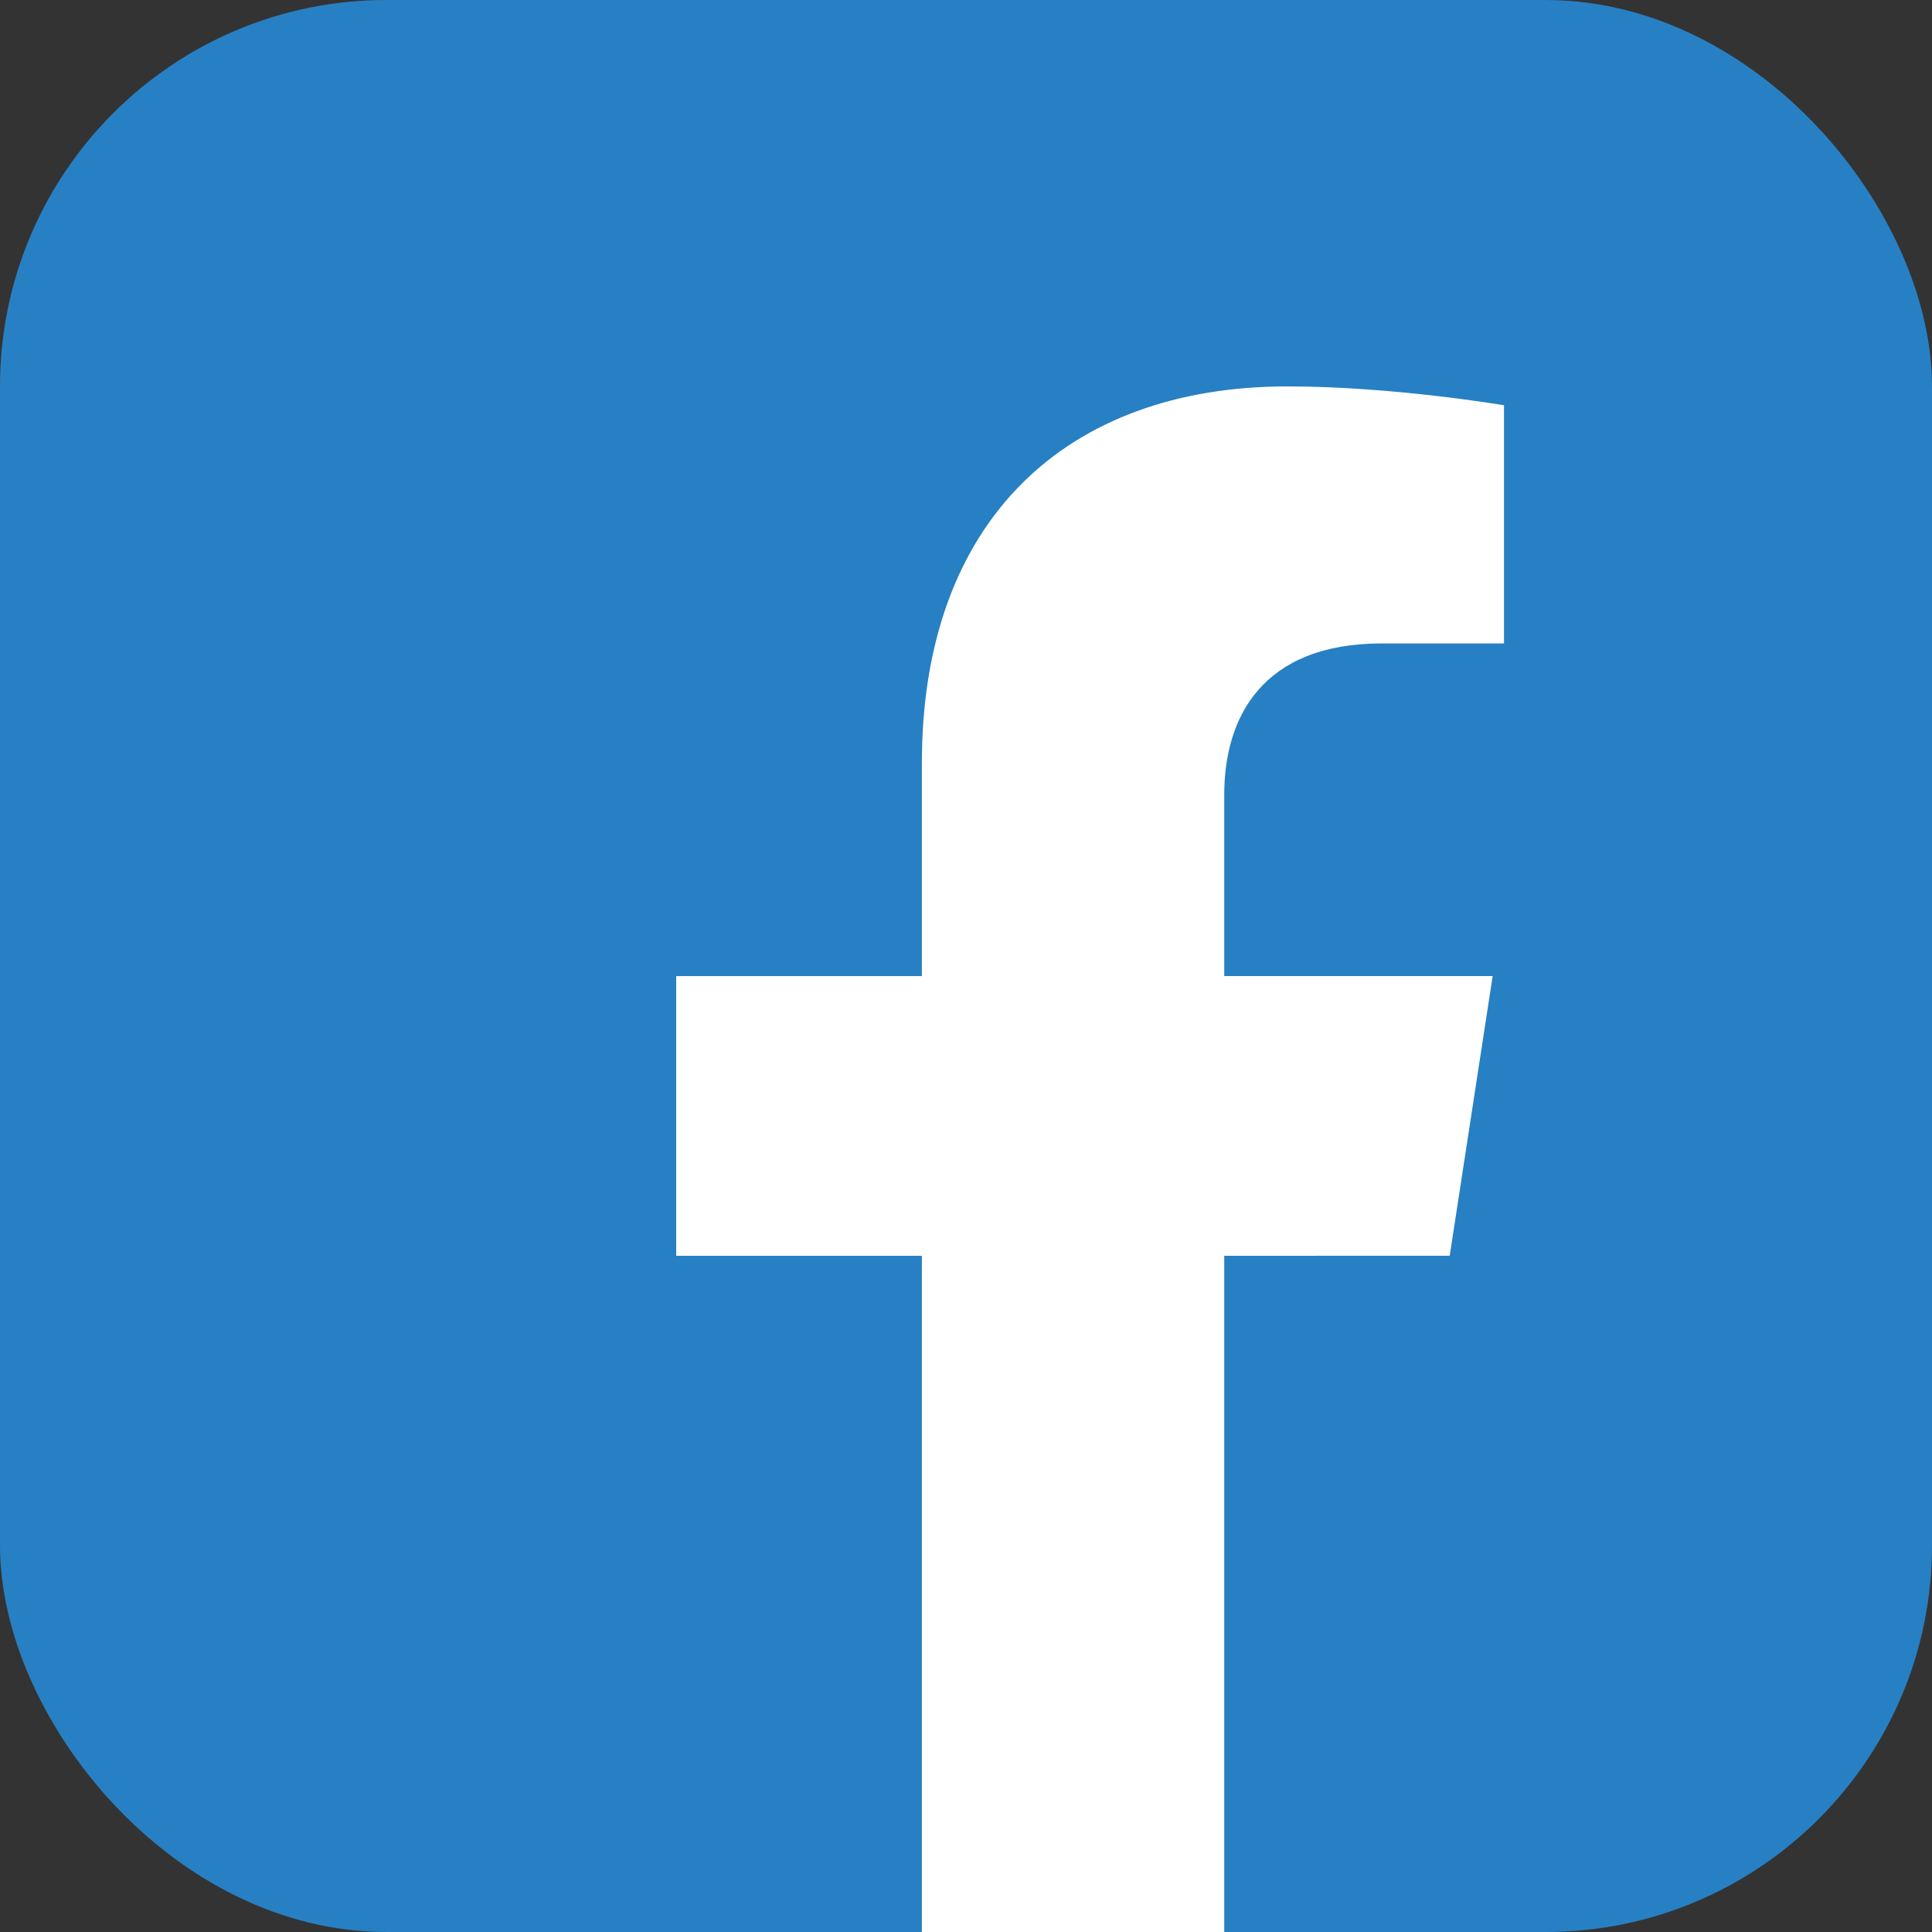 <svg width="30" height="30" viewBox="0 0 30 30" fill="none" xmlns="http://www.w3.org/2000/svg">
  <rect x="0" y="0" width="30" height="30" fill="#333333" stroke="none"/>
  <rect width="30" height="30" rx="6" fill="#2780C3"/>
  <path d="M22.511 19.499L23.178 15.156H19.01V12.338C19.01 11.149 19.592 9.991 21.459 9.991H23.354V6.293C23.354 6.293 21.634 6 19.991 6C16.558 6 14.315 8.081 14.315 11.846V15.157H10.5V19.5H14.315V30H19.01V19.5L22.511 19.499Z" fill="white"/>
</svg>